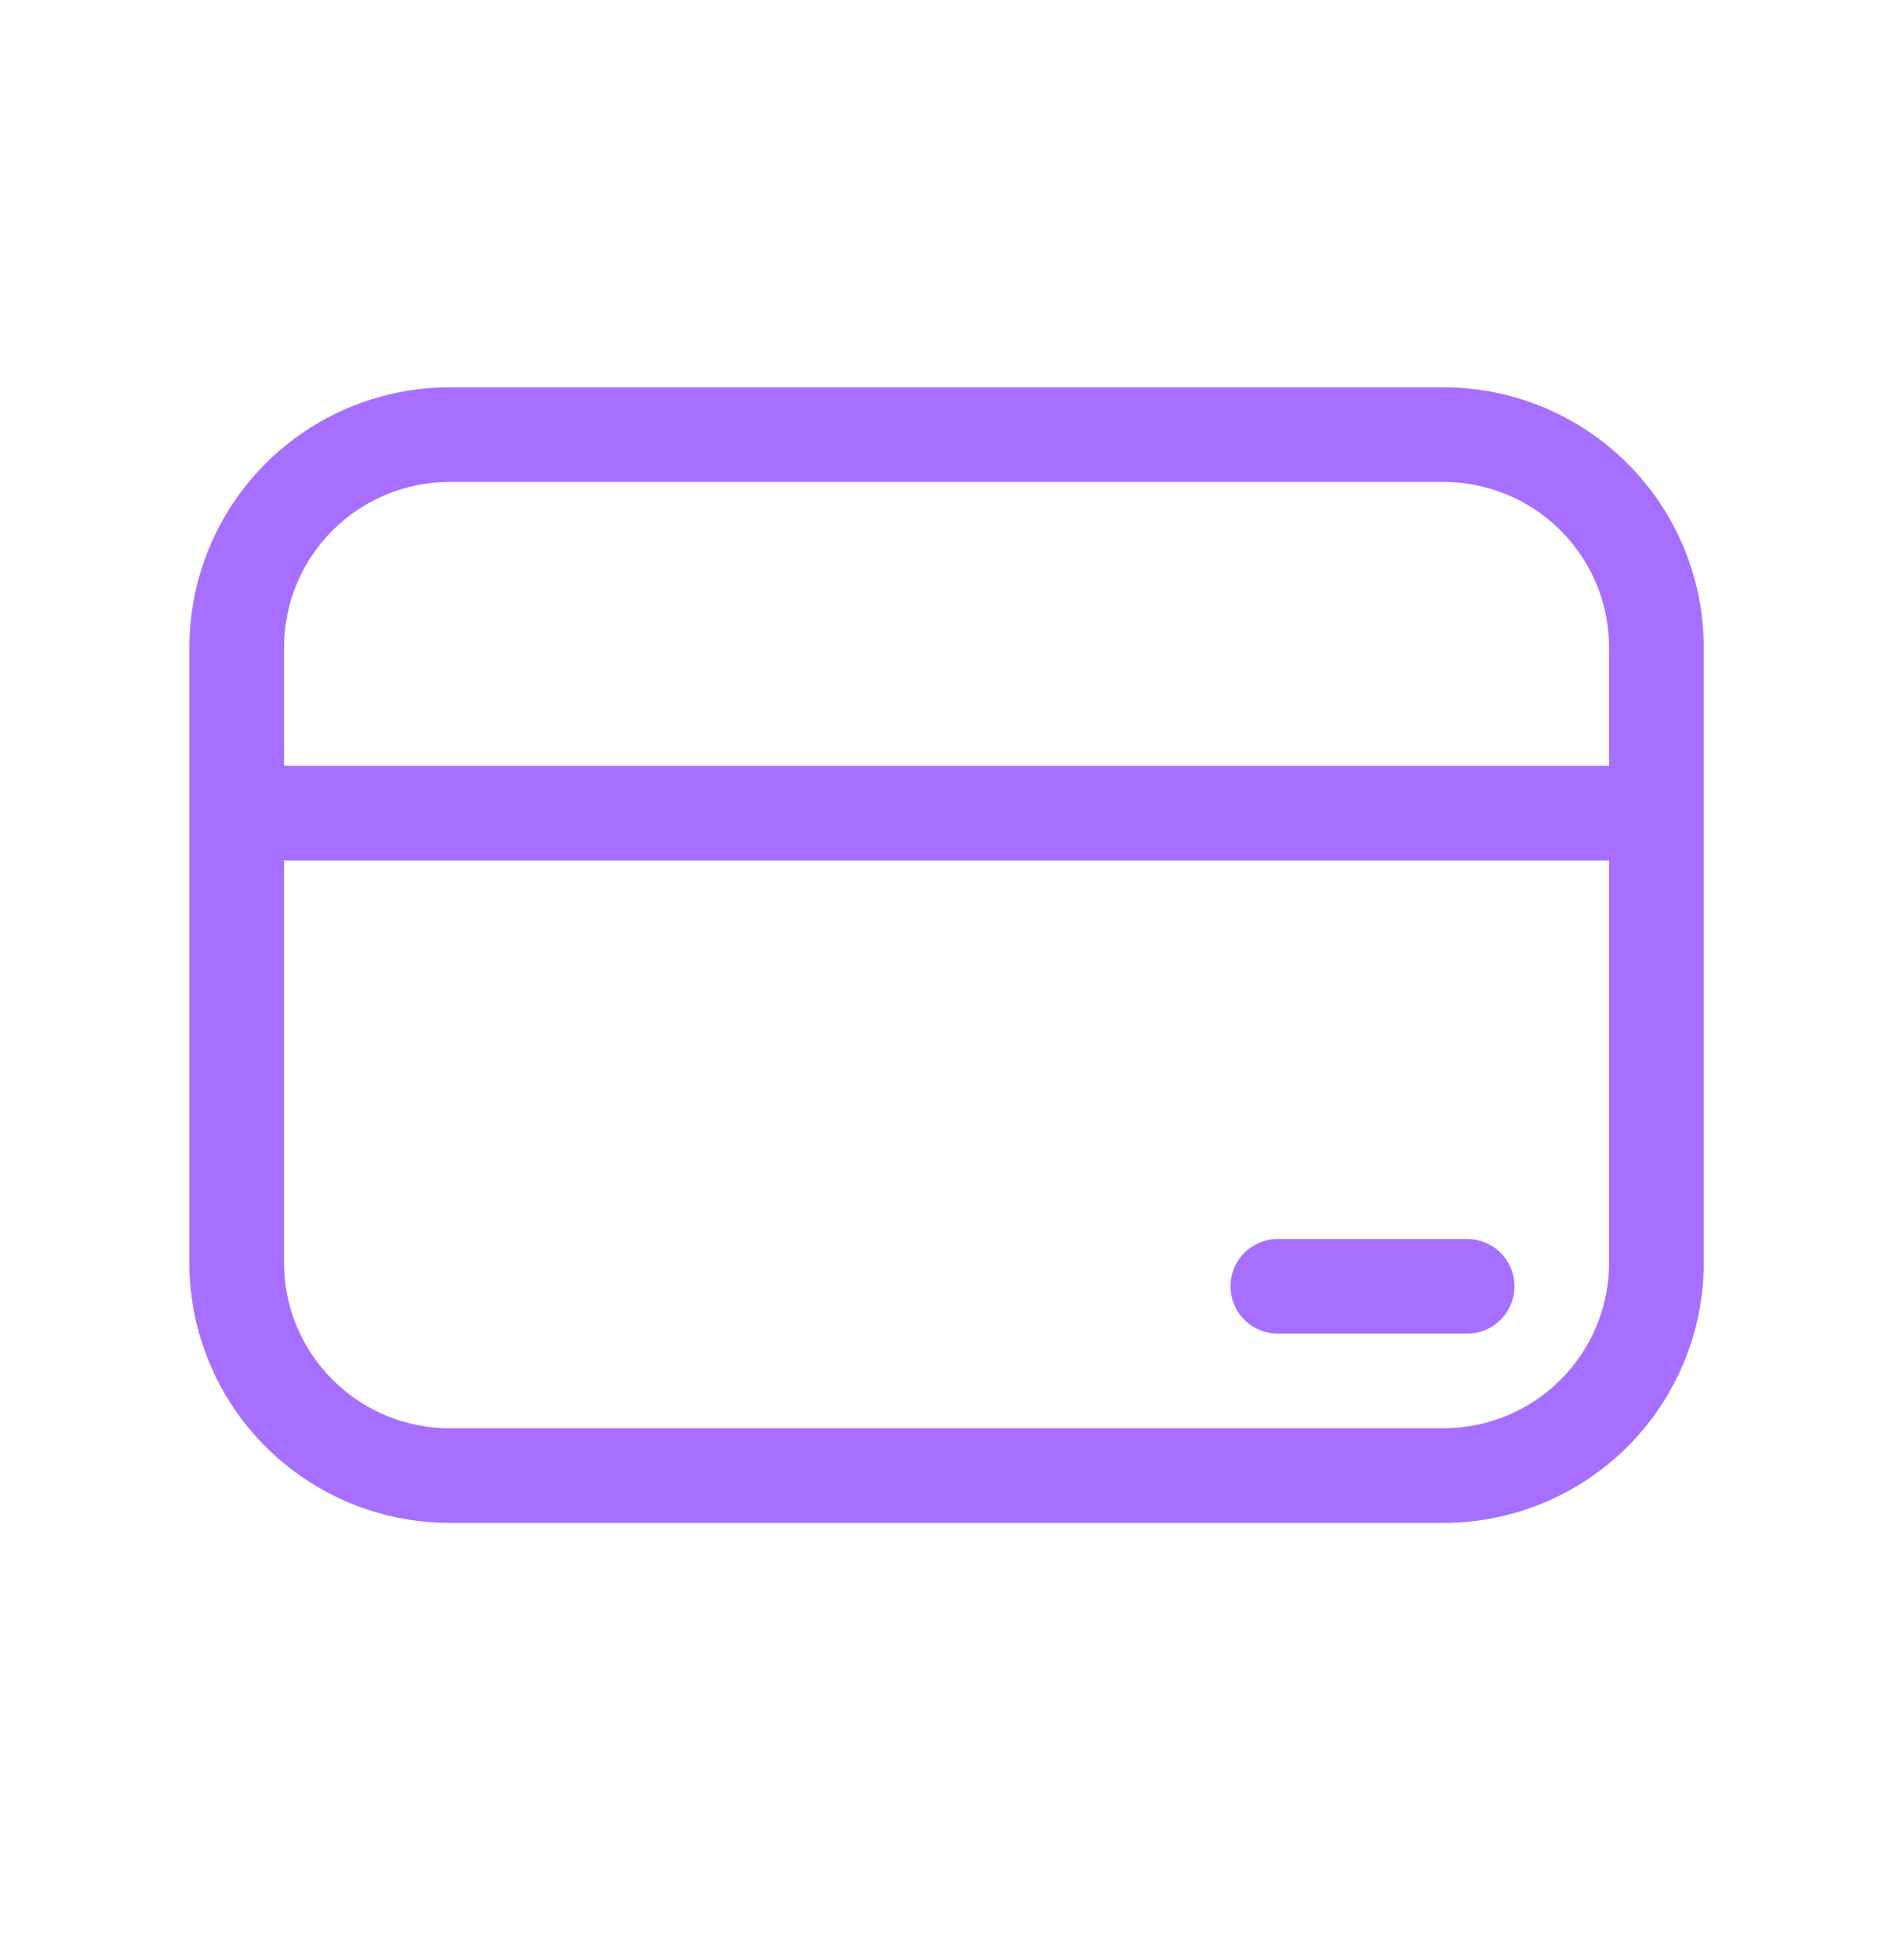 <svg width="28" height="29" viewBox="0 0 28 29" fill="none" xmlns="http://www.w3.org/2000/svg">
<path d="M18.901 18.33C18.715 18.33 18.537 18.404 18.406 18.535C18.274 18.666 18.201 18.844 18.201 19.03C18.201 19.216 18.274 19.394 18.406 19.525C18.537 19.656 18.715 19.73 18.901 19.73H21.701C21.886 19.73 22.064 19.656 22.196 19.525C22.327 19.394 22.401 19.216 22.401 19.03C22.401 18.844 22.327 18.666 22.196 18.535C22.064 18.404 21.886 18.33 21.701 18.33H18.901ZM2.801 9.58C2.801 8.559 3.206 7.58 3.928 6.858C4.65 6.136 5.63 5.73 6.651 5.73H21.351C22.372 5.73 23.351 6.136 24.073 6.858C24.795 7.58 25.201 8.559 25.201 9.58V18.68C25.201 19.701 24.795 20.68 24.073 21.402C23.351 22.124 22.372 22.53 21.351 22.53H6.651C5.63 22.53 4.65 22.124 3.928 21.402C3.206 20.68 2.801 19.701 2.801 18.68V9.58ZM6.651 7.13C6.001 7.13 5.378 7.388 4.918 7.848C4.459 8.307 4.201 8.93 4.201 9.58V11.33H23.801V9.58C23.801 8.93 23.543 8.307 23.083 7.848C22.624 7.388 22.001 7.13 21.351 7.13H6.651ZM23.801 12.73H4.201V18.68C4.201 20.032 5.298 21.13 6.651 21.13H21.351C22.001 21.13 22.624 20.872 23.083 20.412C23.543 19.953 23.801 19.33 23.801 18.68V12.73Z" fill="#A66FFF"/>
</svg>

